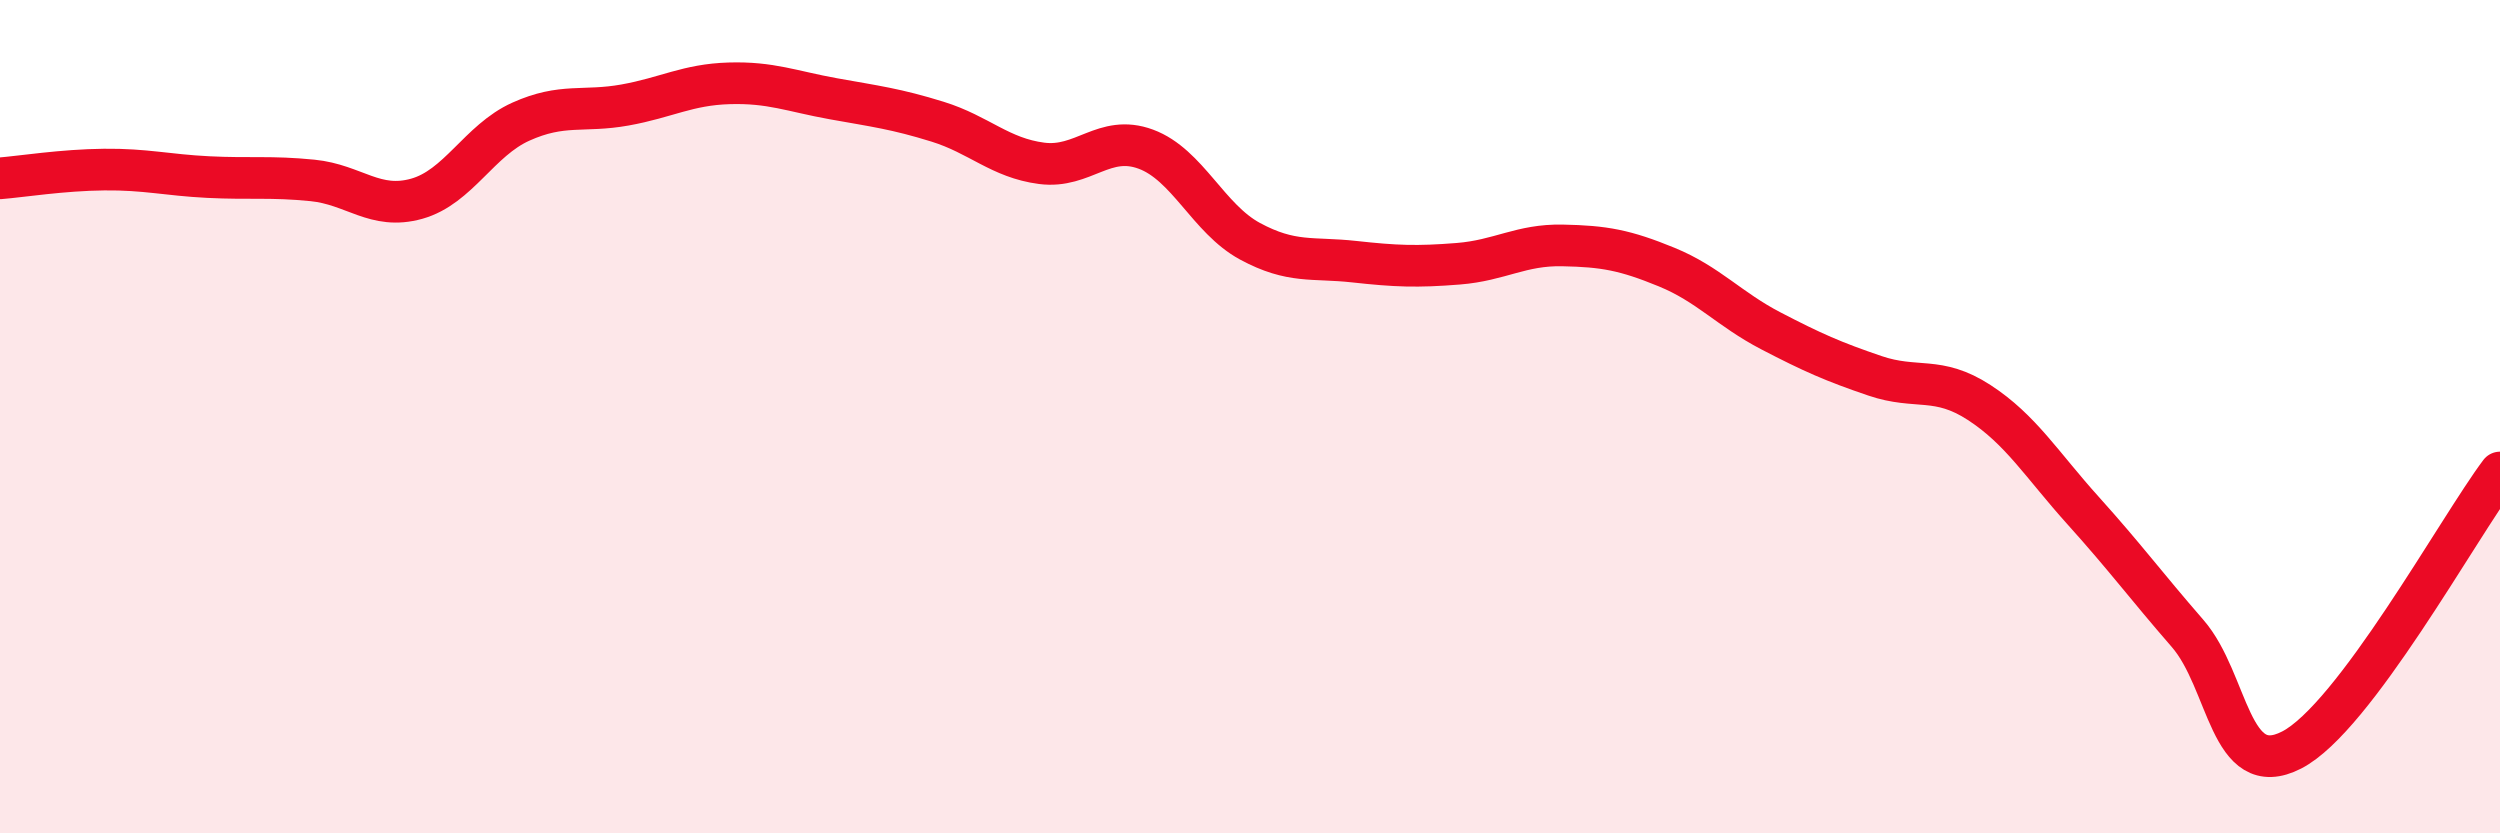 
    <svg width="60" height="20" viewBox="0 0 60 20" xmlns="http://www.w3.org/2000/svg">
      <path
        d="M 0,4.28 C 0.5,4.24 1.5,4.08 2.5,4.07 C 3.5,4.06 4,4.2 5,4.25 C 6,4.3 6.5,4.23 7.5,4.33 C 8.5,4.43 9,5.05 10,4.77 C 11,4.49 11.5,3.37 12.5,2.92 C 13.5,2.47 14,2.7 15,2.52 C 16,2.34 16.5,2.03 17.5,2 C 18.5,1.97 19,2.19 20,2.37 C 21,2.55 21.5,2.61 22.5,2.92 C 23.5,3.23 24,3.79 25,3.92 C 26,4.05 26.5,3.21 27.5,3.58 C 28.5,3.95 29,5.25 30,5.79 C 31,6.33 31.5,6.17 32.5,6.28 C 33.5,6.39 34,6.41 35,6.33 C 36,6.25 36.5,5.87 37.5,5.89 C 38.5,5.91 39,6 40,6.41 C 41,6.82 41.5,7.42 42.5,7.94 C 43.5,8.46 44,8.68 45,9.02 C 46,9.36 46.5,9.01 47.5,9.66 C 48.5,10.31 49,11.15 50,12.26 C 51,13.37 51.5,14.05 52.5,15.2 C 53.5,16.35 53.5,18.77 55,18 C 56.5,17.23 59,12.67 60,11.34L60 20L0 20Z"
        fill="#EB0A25"
        opacity="0.1"
        stroke-linecap="round"
        stroke-linejoin="round"
      />
      <path
        d="M 0,4.28 C 0.5,4.24 1.5,4.08 2.5,4.07 C 3.5,4.06 4,4.2 5,4.25 C 6,4.3 6.5,4.23 7.5,4.33 C 8.5,4.43 9,5.05 10,4.77 C 11,4.49 11.5,3.37 12.5,2.92 C 13.5,2.47 14,2.7 15,2.52 C 16,2.34 16.5,2.03 17.5,2 C 18.5,1.97 19,2.19 20,2.37 C 21,2.55 21.5,2.61 22.5,2.92 C 23.5,3.23 24,3.79 25,3.92 C 26,4.05 26.5,3.21 27.5,3.58 C 28.5,3.95 29,5.25 30,5.79 C 31,6.33 31.5,6.17 32.5,6.28 C 33.5,6.39 34,6.41 35,6.33 C 36,6.25 36.5,5.87 37.5,5.89 C 38.5,5.91 39,6 40,6.41 C 41,6.82 41.5,7.42 42.5,7.94 C 43.5,8.46 44,8.68 45,9.02 C 46,9.36 46.5,9.01 47.5,9.66 C 48.5,10.31 49,11.15 50,12.26 C 51,13.37 51.5,14.05 52.5,15.2 C 53.5,16.35 53.5,18.77 55,18 C 56.5,17.23 59,12.67 60,11.34"
        stroke="#EB0A25"
        stroke-width="1"
        fill="none"
        stroke-linecap="round"
        stroke-linejoin="round"
      />
    </svg>
  